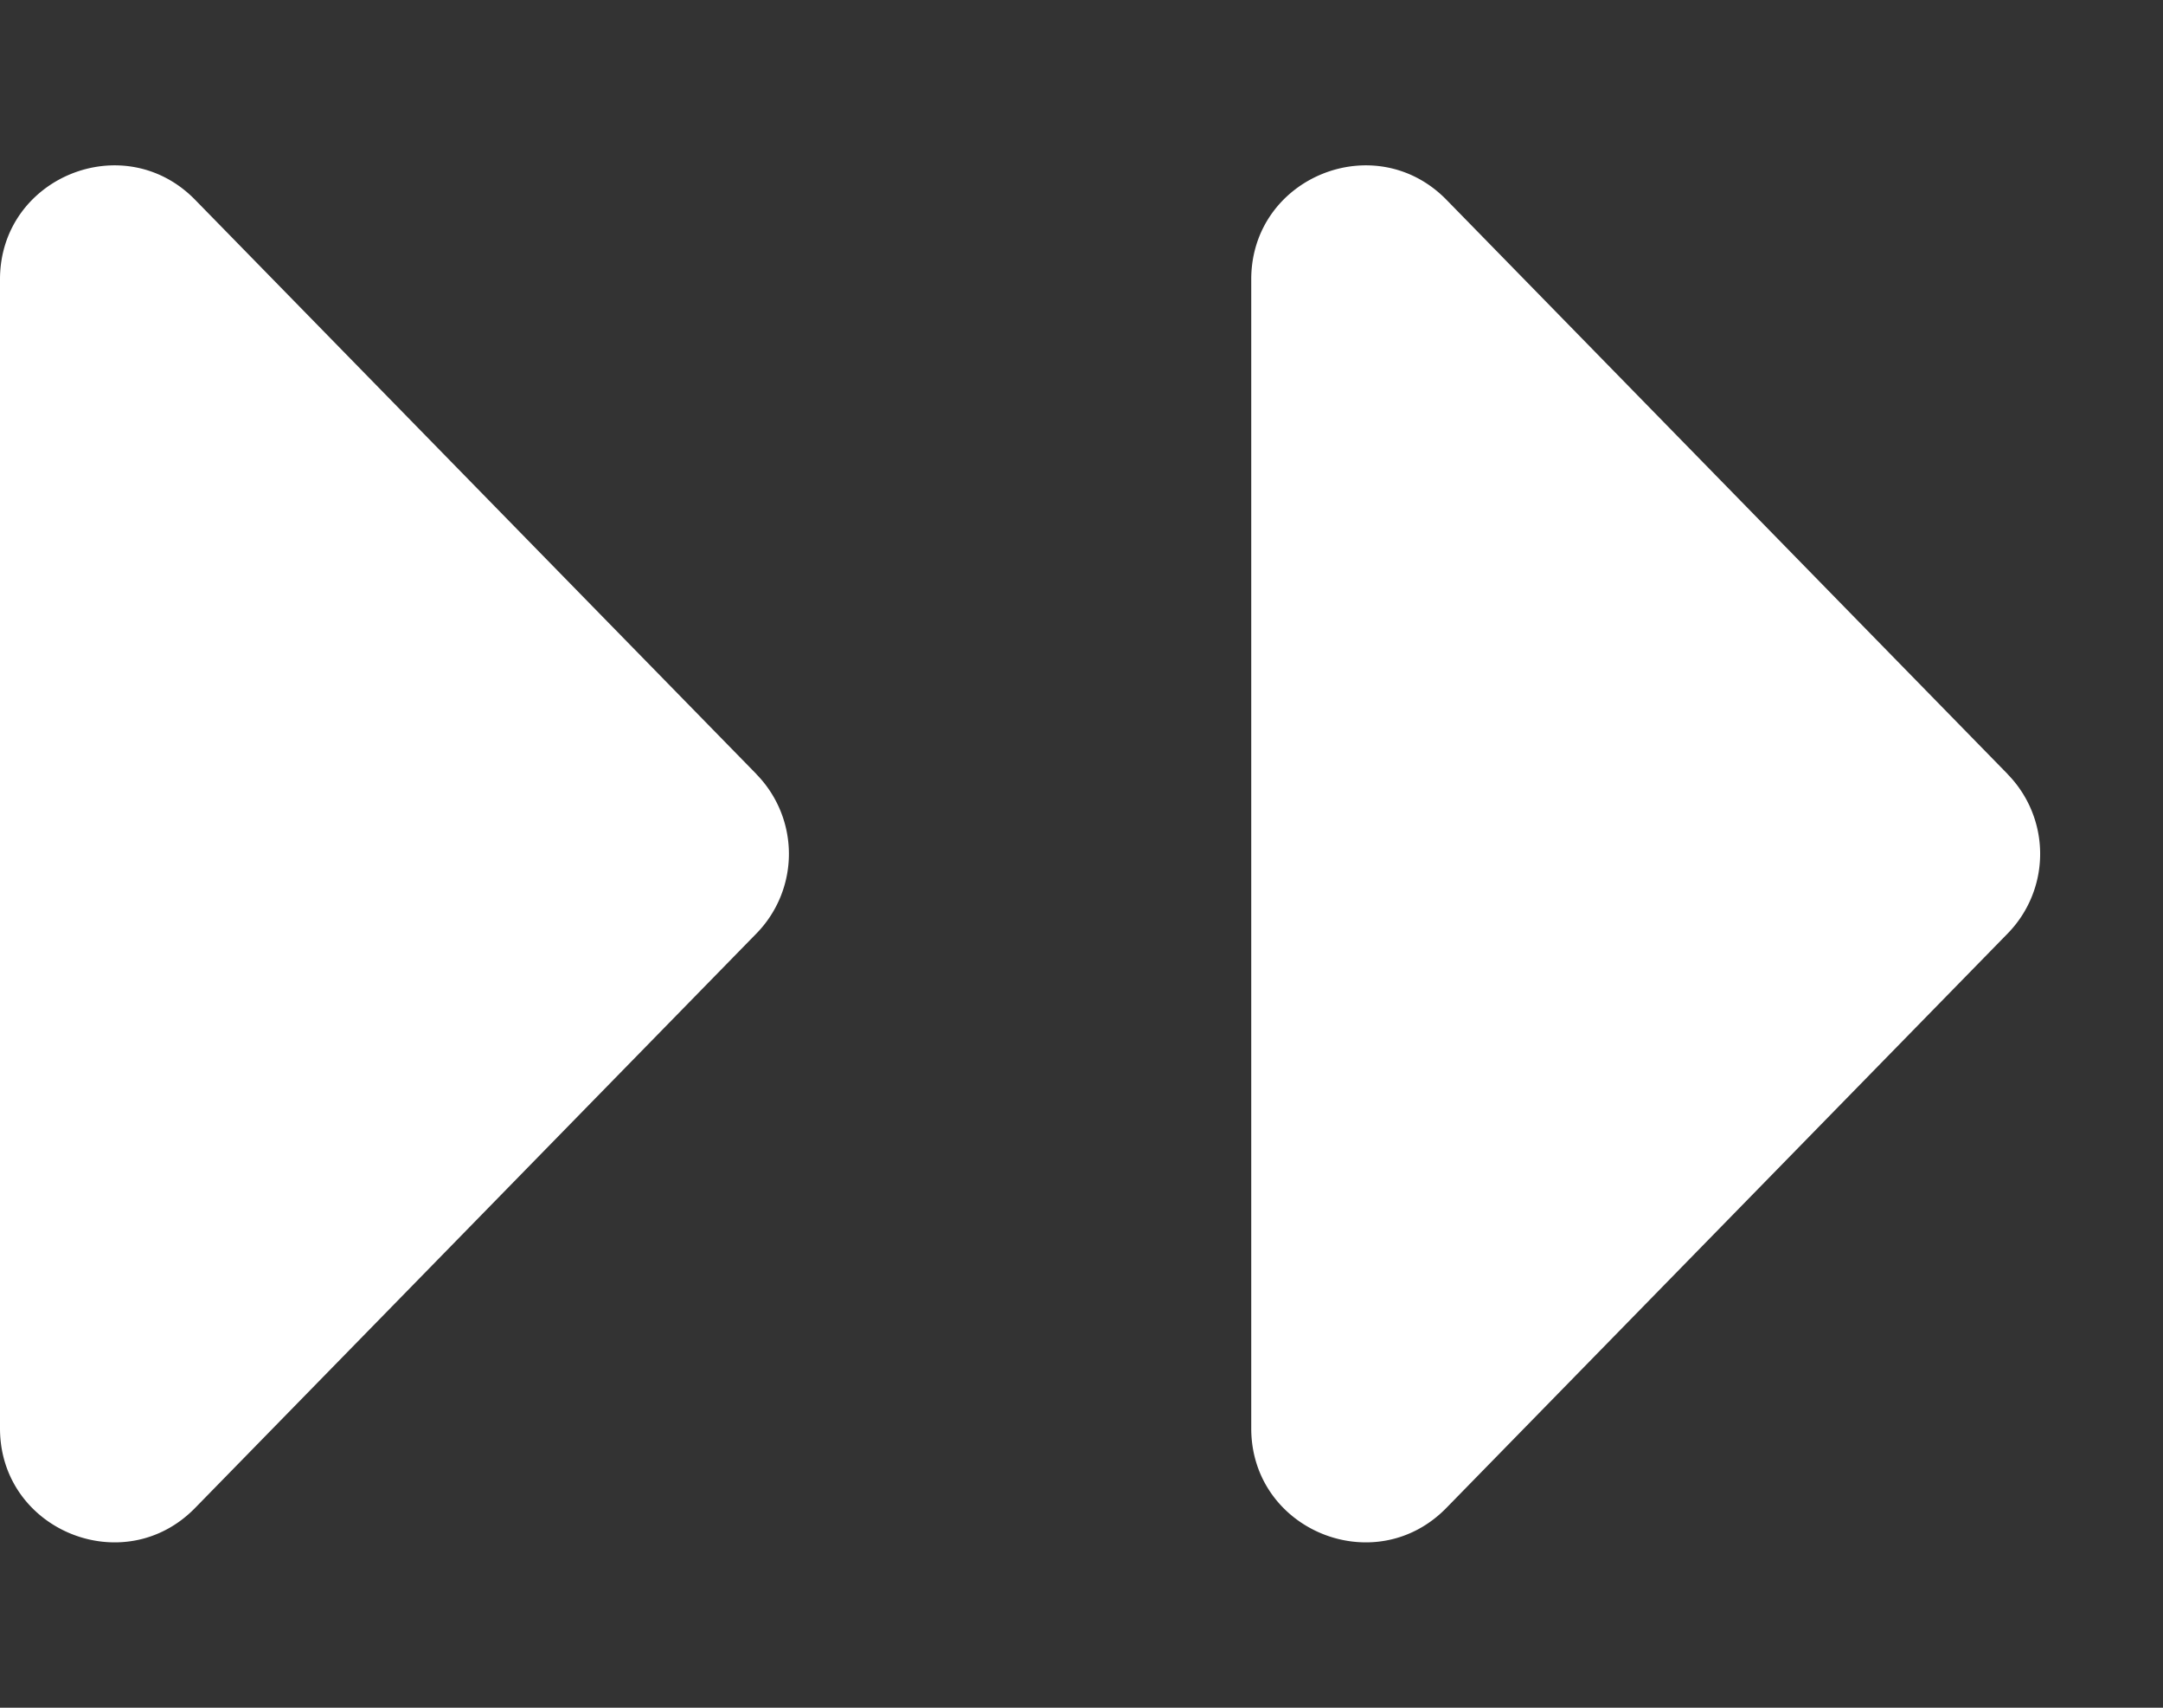 <svg width="19" height="15" fill="none" xmlns="http://www.w3.org/2000/svg"><rect width="100%" height="100%" fill="#333333" stroke="none"/><path d="M6.645 6.801a1 1 0 0 1 0 1.398l-4.93 5.045C1.09 13.886 0 13.442 0 12.546V2.454c0-.896 1.089-1.34 1.715-.698L6.645 6.8ZM17.636 6.801a1 1 0 0 1 0 1.398l-4.93 5.045c-.626.642-1.715.198-1.715-.698V2.454c0-.896 1.089-1.34 1.716-.698L17.636 6.8Z" fill="#fff"/></svg>